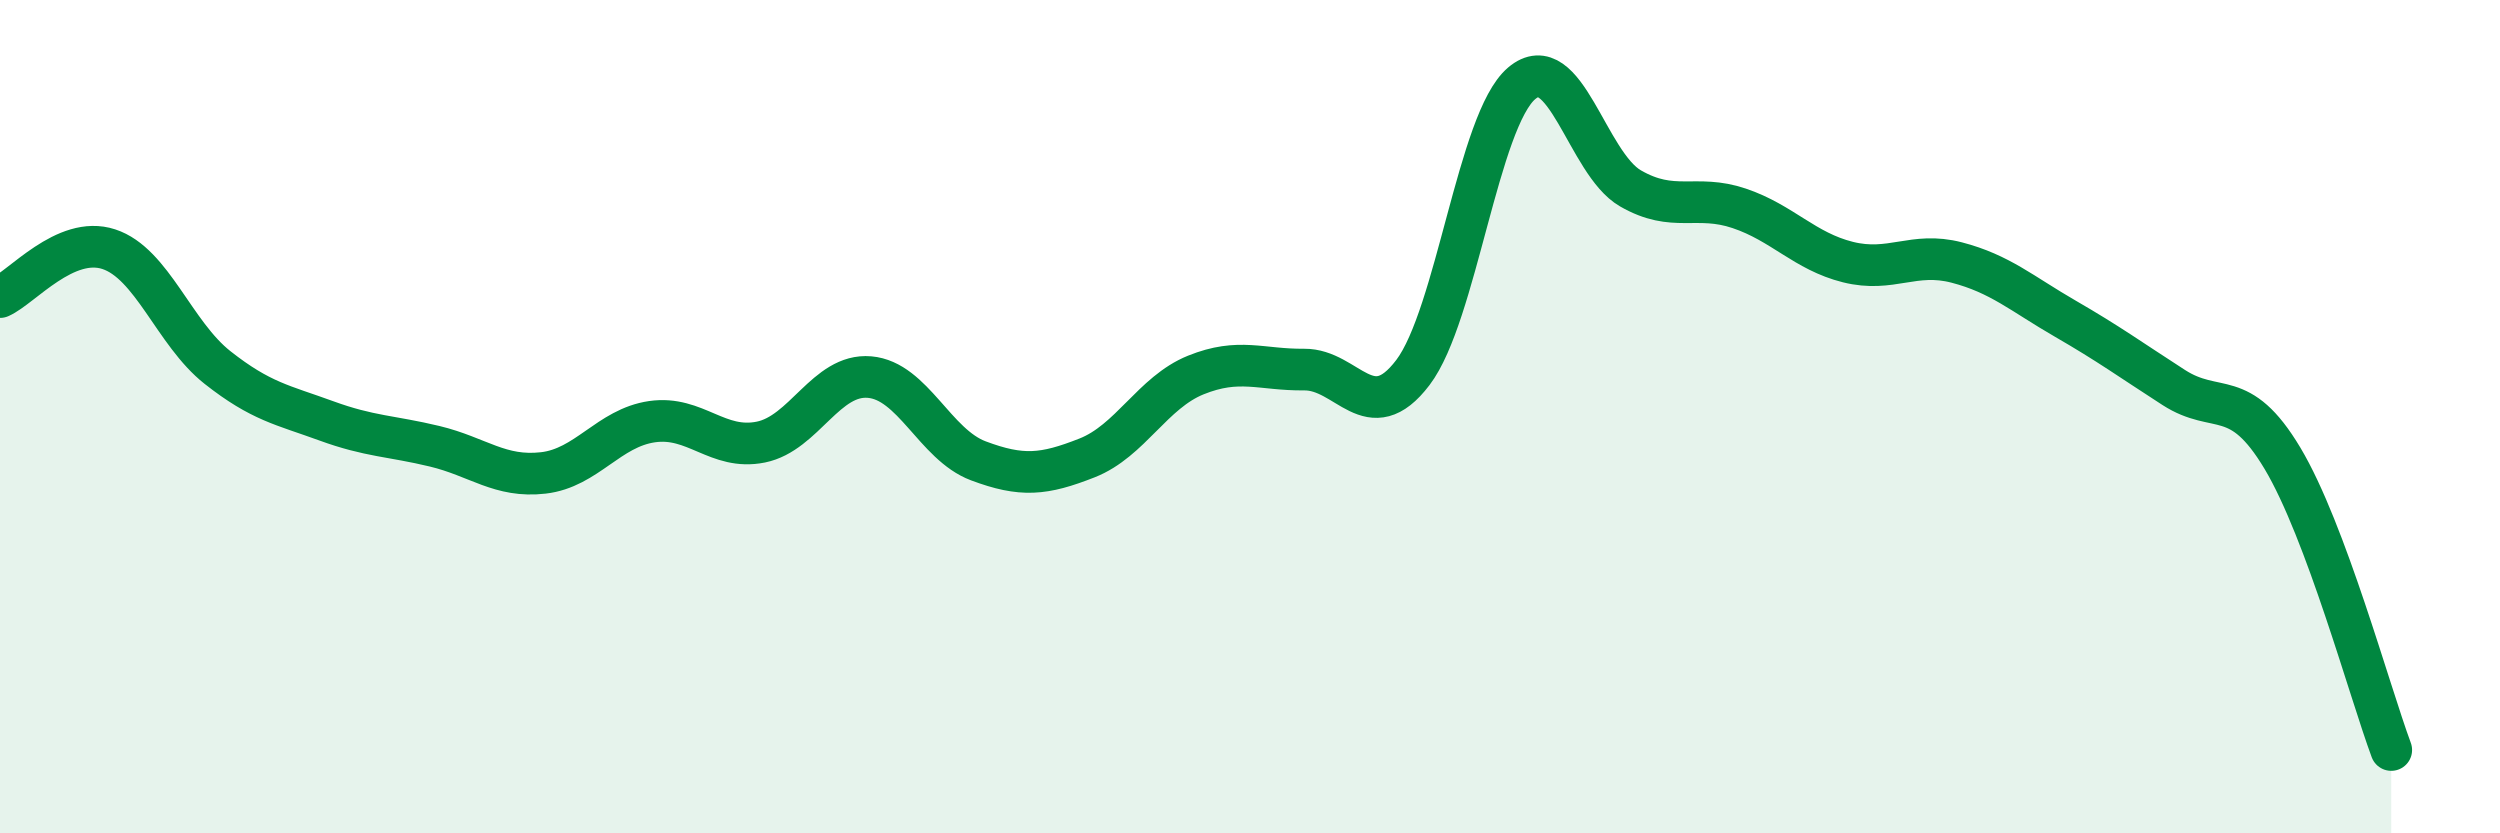
    <svg width="60" height="20" viewBox="0 0 60 20" xmlns="http://www.w3.org/2000/svg">
      <path
        d="M 0,7.13 C 0.52,6.9 1.57,5.64 2.61,5.98 C 3.65,6.32 4.18,8 5.22,8.82 C 6.26,9.64 6.79,9.72 7.83,10.1 C 8.87,10.48 9.39,10.46 10.43,10.71 C 11.47,10.96 12,11.47 13.04,11.35 C 14.08,11.23 14.61,10.27 15.65,10.12 C 16.69,9.97 17.22,10.82 18.26,10.61 C 19.3,10.4 19.83,8.96 20.87,9.05 C 21.91,9.14 22.44,10.67 23.48,11.06 C 24.52,11.45 25.05,11.4 26.09,10.99 C 27.13,10.58 27.66,9.42 28.7,9 C 29.74,8.58 30.26,8.88 31.3,8.87 C 32.34,8.86 32.87,10.31 33.91,8.94 C 34.95,7.57 35.48,2.88 36.52,2 C 37.56,1.12 38.09,3.92 39.13,4.52 C 40.17,5.12 40.7,4.65 41.74,5 C 42.78,5.35 43.31,6.03 44.35,6.29 C 45.39,6.55 45.92,6.03 46.96,6.3 C 48,6.57 48.53,7.05 49.57,7.65 C 50.61,8.25 51.13,8.63 52.17,9.3 C 53.21,9.97 53.74,9.26 54.78,11 C 55.82,12.74 56.87,16.6 57.39,18L57.39 20L0 20Z"
        fill="#008740"
        opacity="0.1"
        stroke-linecap="round"
        stroke-linejoin="round"
      />
      <path
        d="M 0,7.13 C 0.52,6.9 1.57,5.64 2.61,5.98 C 3.65,6.32 4.18,8 5.22,8.82 C 6.26,9.64 6.79,9.72 7.83,10.1 C 8.87,10.48 9.39,10.46 10.43,10.71 C 11.47,10.96 12,11.47 13.04,11.35 C 14.08,11.23 14.61,10.27 15.65,10.12 C 16.69,9.97 17.22,10.82 18.26,10.61 C 19.3,10.4 19.83,8.96 20.87,9.05 C 21.91,9.14 22.44,10.67 23.48,11.06 C 24.52,11.45 25.05,11.4 26.09,10.99 C 27.13,10.58 27.66,9.42 28.7,9 C 29.74,8.58 30.26,8.88 31.3,8.87 C 32.34,8.86 32.87,10.31 33.91,8.94 C 34.95,7.57 35.48,2.88 36.52,2 C 37.56,1.12 38.09,3.92 39.13,4.52 C 40.17,5.12 40.7,4.65 41.74,5 C 42.78,5.35 43.31,6.03 44.35,6.29 C 45.39,6.55 45.92,6.03 46.96,6.3 C 48,6.57 48.53,7.05 49.57,7.65 C 50.61,8.25 51.13,8.63 52.17,9.3 C 53.21,9.97 53.74,9.26 54.78,11 C 55.82,12.74 56.87,16.6 57.39,18"
        stroke="#008740"
        stroke-width="1"
        fill="none"
        stroke-linecap="round"
        stroke-linejoin="round"
      />
    </svg>
  